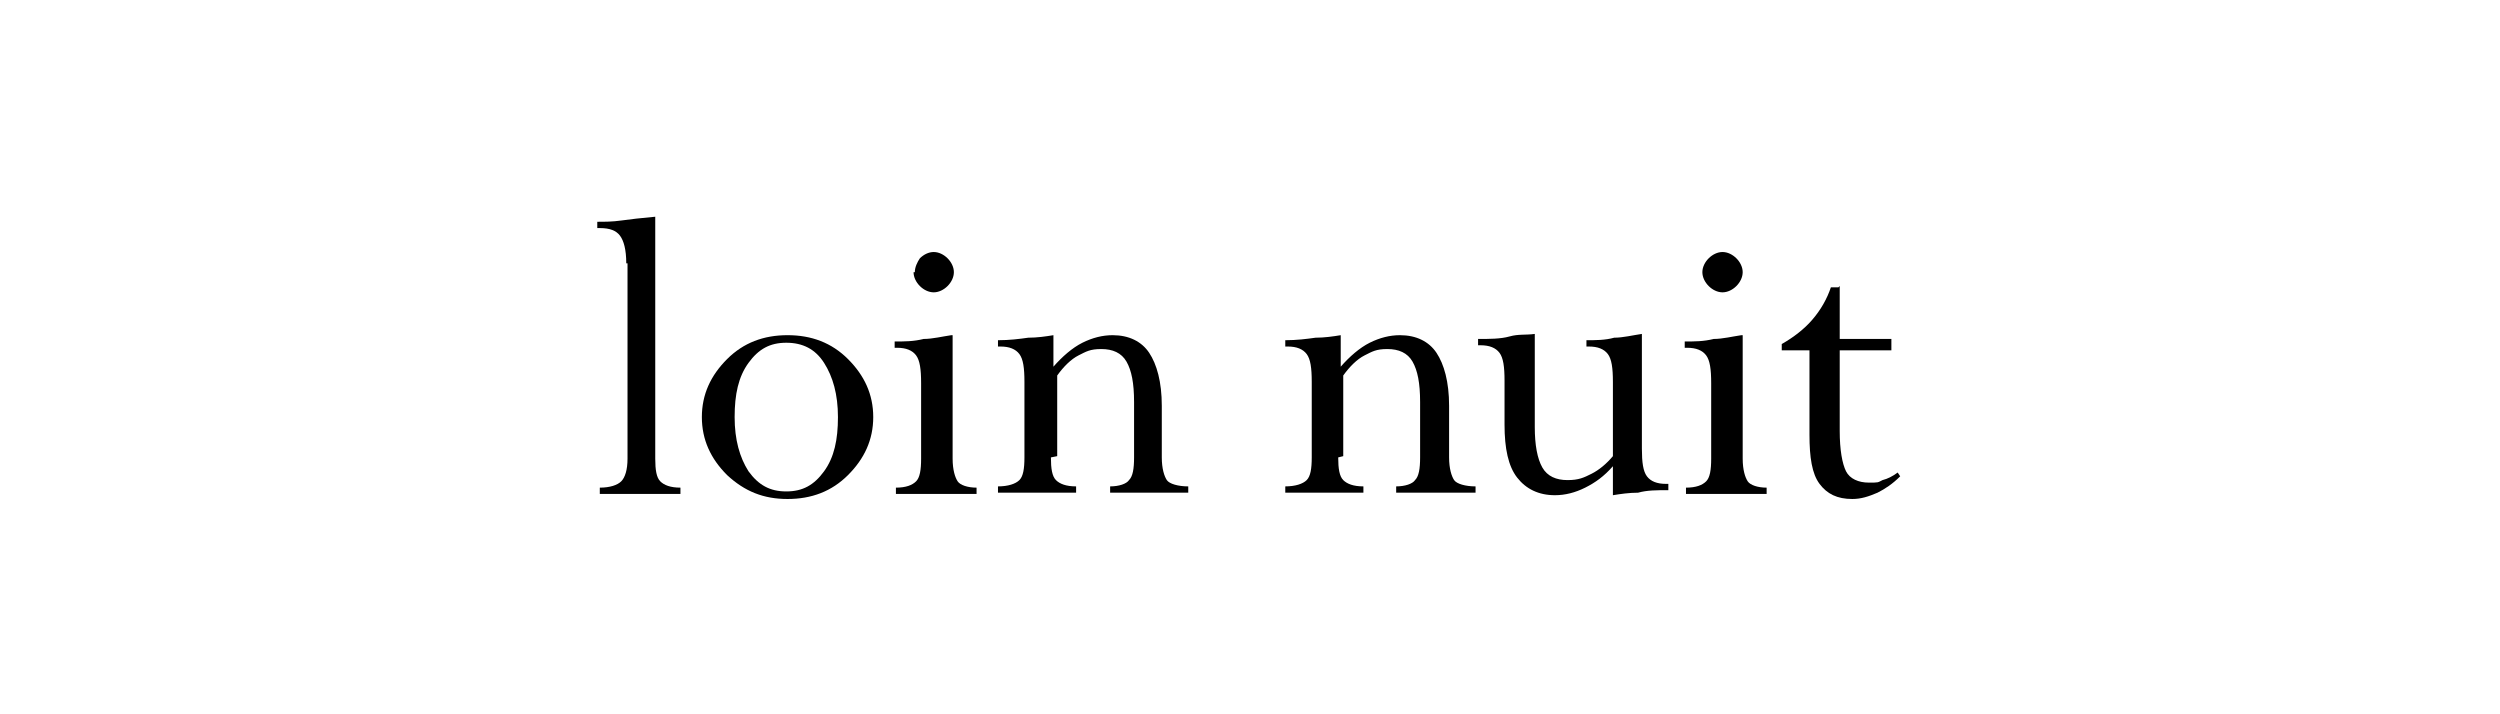 <?xml version="1.0" encoding="UTF-8"?>
<svg id="_レイヤー_1" xmlns="http://www.w3.org/2000/svg" version="1.1" viewBox="0 0 198.4 56.7">
  <!-- Generator: Adobe Illustrator 29.0.0, SVG Export Plug-In . SVG Version: 2.1.0 Build 186)  -->
  <path d="M49.7,20.9c0-1.1-.2-1.8-.5-2.2-.3-.4-.8-.6-1.6-.6h-.2v-.5c.6,0,1.2,0,1.9-.1s1.6-.2,2.7-.3v19.2c0,.9.1,1.5.4,1.8.3.3.8.5,1.6.5v.5c-.8,0-1.5,0-1.9,0-.5,0-.9,0-1.3,0h-1.2c-.4,0-1.1,0-2,0v-.5c.8,0,1.4-.2,1.7-.5.3-.3.5-.9.5-1.8v-15.5h0Z"/>
  <path d="M55.7,33.1c0-1.8.7-3.3,2-4.6s2.9-1.9,4.8-1.9,3.5.6,4.8,1.9c1.3,1.3,2,2.8,2,4.6s-.7,3.3-2,4.6-2.9,1.9-4.8,1.9-3.4-.6-4.8-1.9c-1.3-1.3-2-2.8-2-4.6h0ZM58.3,33.1c0,1.8.4,3.2,1.1,4.3.8,1.1,1.7,1.6,3,1.6s2.2-.5,3-1.6,1.1-2.5,1.1-4.3-.4-3.2-1.1-4.3c-.7-1.1-1.7-1.6-3-1.6s-2.2.5-3,1.6-1.1,2.5-1.1,4.3h0Z"/>
  <path d="M75.6,26.6v9.8c0,.9.2,1.5.4,1.8s.8.5,1.5.5v.5c-.8,0-1.5,0-1.9,0-.4,0-.9,0-1.3,0h-1.2c-.4,0-1.1,0-2,0v-.5c.8,0,1.3-.2,1.6-.5.3-.3.4-.9.4-1.8v-6c0-1.1-.1-1.8-.4-2.2-.3-.4-.8-.6-1.5-.6h-.2v-.5c.8,0,1.5,0,2.3-.2.7,0,1.5-.2,2.2-.3ZM72.6,21.6c0-.4.2-.8.4-1.1.3-.3.7-.5,1.1-.5s.8.2,1.1.5.5.7.5,1.1-.2.8-.5,1.1c-.3.3-.7.5-1.1.5s-.8-.2-1.1-.5c-.3-.3-.5-.7-.5-1.1h0Z"/>
  <path d="M83.4,36.3c0,.9.1,1.5.4,1.8s.8.5,1.6.5v.5c-.9,0-1.5,0-1.9,0h-1.2c-.7,0-1.8,0-3.1,0h0v-.5c.8,0,1.4-.2,1.7-.5.3-.3.4-.9.4-1.8v-6c0-1.1-.1-1.8-.4-2.2-.3-.4-.8-.6-1.5-.6h-.2v-.5c.9,0,1.7-.1,2.4-.2.7,0,1.4-.1,2-.2v2.5c.7-.8,1.5-1.5,2.3-1.9.8-.4,1.6-.6,2.4-.6,1.3,0,2.3.5,2.9,1.4.6.9,1,2.3,1,4.2v4.1c0,.9.2,1.5.4,1.8s.9.5,1.7.5v.5h0c-1.4,0-2.4,0-3.1,0h-1.2c-.4,0-1.1,0-1.9,0v-.5c.7,0,1.3-.2,1.5-.5.3-.3.4-.9.4-1.8v-4.4c0-1.5-.2-2.5-.6-3.2-.4-.7-1.1-1-2-1s-1.2.2-1.8.5-1.2.9-1.7,1.6v6.4h0Z"/>
  <path d="M106.2,36.3c0,.9.1,1.5.4,1.8s.8.5,1.6.5v.5c-.9,0-1.5,0-1.9,0h-1.2c-.7,0-1.8,0-3.1,0h0v-.5c.8,0,1.4-.2,1.7-.5.3-.3.4-.9.4-1.8v-6c0-1.1-.1-1.8-.4-2.2-.3-.4-.8-.6-1.5-.6h-.2v-.5c.9,0,1.7-.1,2.4-.2.7,0,1.4-.1,2-.2v2.5c.7-.8,1.5-1.5,2.3-1.9.8-.4,1.6-.6,2.4-.6,1.3,0,2.3.5,2.9,1.4s1,2.3,1,4.2v4.1c0,.9.2,1.5.4,1.8s.9.5,1.7.5v.5h0c-1.4,0-2.5,0-3.2,0h-1.2c-.4,0-1.1,0-1.9,0v-.5c.7,0,1.3-.2,1.5-.5.3-.3.4-.9.4-1.8v-4.4c0-1.5-.2-2.5-.6-3.2-.4-.7-1.1-1-2-1s-1.2.2-1.8.5-1.2.9-1.7,1.6v6.4h0Z"/>
  <path d="M128,30.3c0-1.1-.1-1.8-.4-2.2-.3-.4-.8-.6-1.5-.6h-.2v-.5c.7,0,1.5,0,2.2-.2.7,0,1.5-.2,2.2-.3v9.1c0,1.1.1,1.8.4,2.2s.8.6,1.5.6h.2v.5c-.9,0-1.7,0-2.4.2-.7,0-1.4.1-2,.2v-2.3c-.7.8-1.4,1.3-2.2,1.7-.8.4-1.6.6-2.4.6-1.3,0-2.3-.5-3-1.4s-1-2.3-1-4.2v-3.5c0-1.1-.1-1.8-.4-2.2-.3-.4-.8-.6-1.5-.6h-.2v-.5c.9,0,1.8,0,2.5-.2s1.3-.1,2-.2v7.4c0,1.4.2,2.5.6,3.2.4.7,1.1,1,2,1s1.3-.2,1.9-.5c.6-.3,1.2-.8,1.7-1.4v-5.9h0Z"/>
  <path d="M138.3,26.6v9.8c0,.9.2,1.5.4,1.8s.8.5,1.5.5v.5c-.8,0-1.5,0-1.9,0-.4,0-.9,0-1.3,0h-1.2c-.4,0-1.1,0-2,0v-.5c.8,0,1.3-.2,1.6-.5.3-.3.4-.9.4-1.8v-6c0-1.1-.1-1.8-.4-2.2-.3-.4-.8-.6-1.5-.6h-.2v-.5c.8,0,1.5,0,2.3-.2.7,0,1.5-.2,2.2-.3ZM135.1,21.6c0-.4.2-.8.5-1.1s.7-.5,1.1-.5.8.2,1.1.5.5.7.5,1.1-.2.8-.5,1.1c-.3.3-.7.5-1.1.5s-.8-.2-1.1-.5c-.3-.3-.5-.7-.5-1.1h0Z"/>
  <path d="M146,22.7v4.2h4.1v.9h-4.1v6.4c0,1.5.2,2.6.5,3.2s1,.9,1.8.9.7,0,1.1-.2c.4-.1.8-.3,1.2-.6l.2.3c-.6.6-1.2,1-1.8,1.3-.7.3-1.3.5-2,.5-1.2,0-2-.4-2.6-1.2s-.8-2.1-.8-3.9v-6.7h-2.2v-.5c.9-.5,1.8-1.2,2.4-1.9.7-.8,1.2-1.7,1.5-2.6h.6,0Z"/>
</svg>